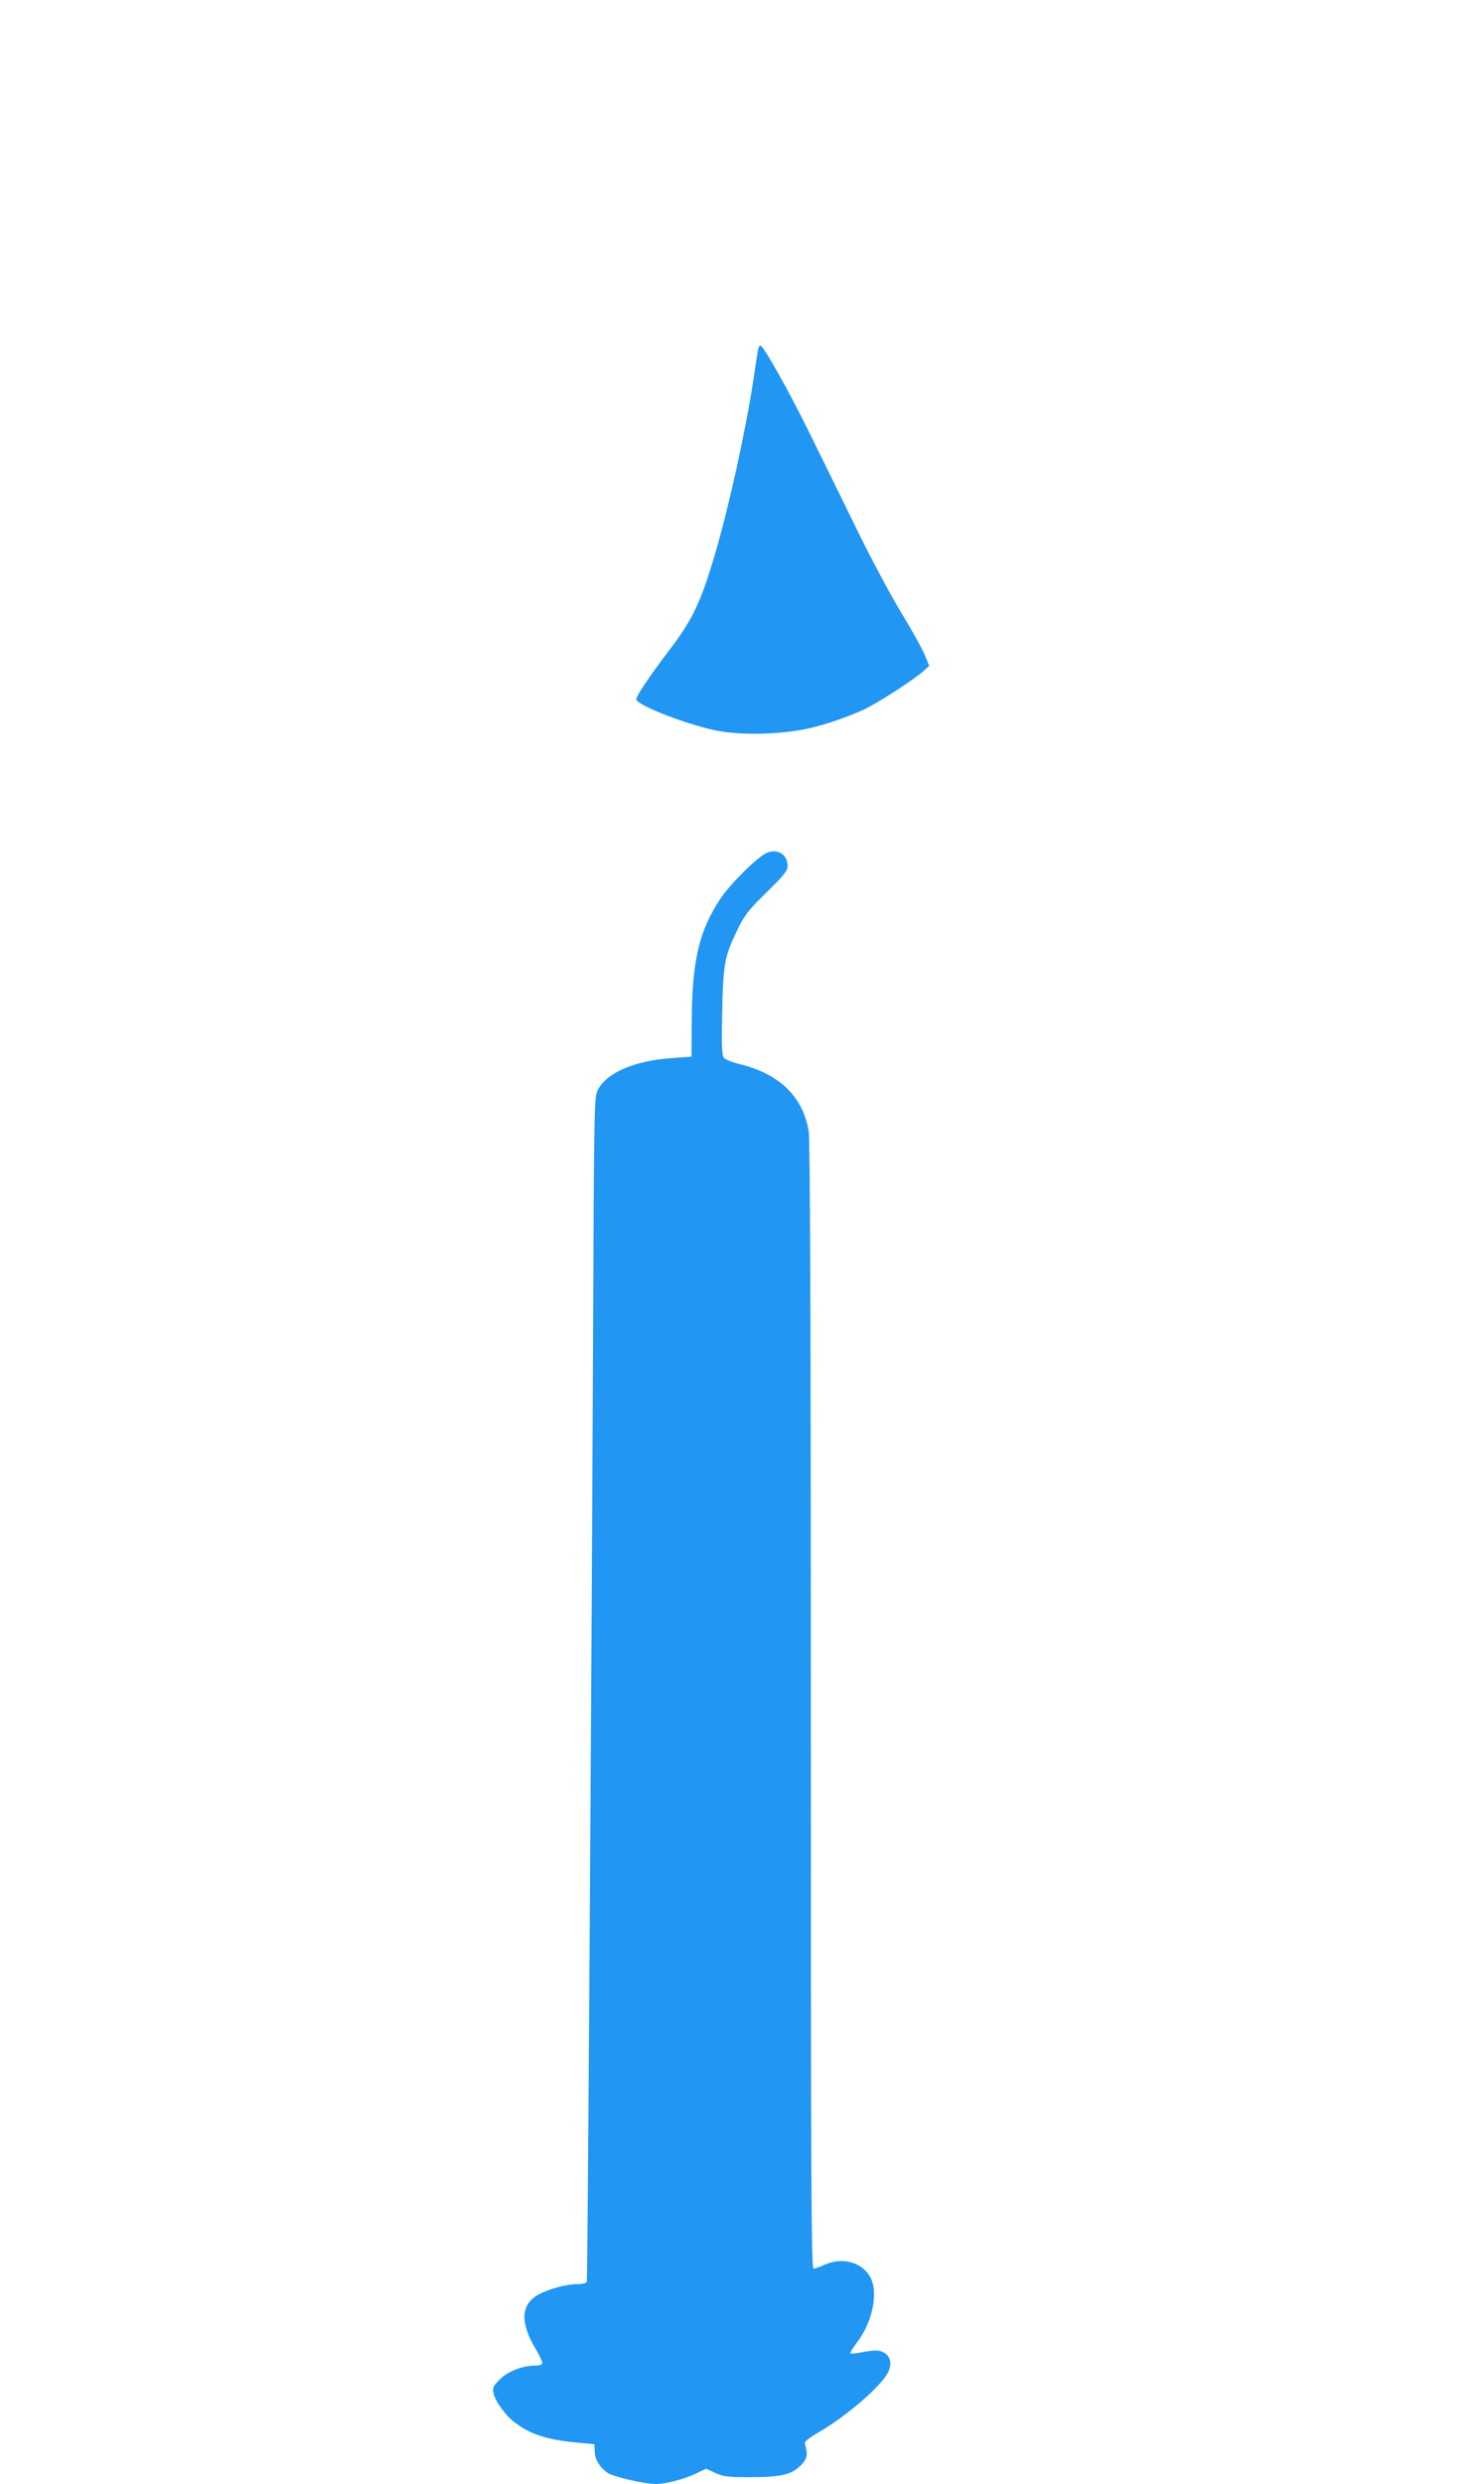 <?xml version="1.0" standalone="no"?>
<!DOCTYPE svg PUBLIC "-//W3C//DTD SVG 20010904//EN"
 "http://www.w3.org/TR/2001/REC-SVG-20010904/DTD/svg10.dtd">
<svg version="1.0" xmlns="http://www.w3.org/2000/svg"
 width="765pt" height="1280pt" viewBox="0 0 765 1280"
 preserveAspectRatio="xMidYMid meet">
<g transform="translate(0,1280) scale(0.1,-0.1)"
fill="#2196f3" stroke="none">
<path d="M3906 10988 c-3 -18 -13 -80 -21 -138 -41 -271 -129 -669 -200 -908
-72 -244 -115 -335 -231 -487 -102 -134 -174 -241 -174 -258 0 -28 230 -120
395 -158 133 -30 351 -26 505 10 76 17 199 60 274 95 73 34 259 155 309 200
l27 25 -24 59 c-14 32 -68 130 -122 218 -53 87 -155 278 -226 424 -72 146
-181 369 -243 495 -110 223 -240 455 -256 455 -5 0 -10 -15 -13 -32z"/>
<path d="M3953 8405 c-48 -20 -188 -159 -240 -237 -108 -163 -144 -315 -147
-613 l-1 -200 -98 -7 c-198 -14 -340 -75 -386 -166 -18 -35 -19 -90 -24 -1337
-9 -1961 -28 -4788 -32 -4803 -3 -7 -22 -12 -48 -12 -59 0 -153 -26 -205 -56
-87 -51 -91 -142 -12 -276 23 -37 38 -73 35 -78 -3 -6 -21 -10 -39 -10 -62 0
-139 -30 -179 -71 -34 -33 -39 -44 -33 -70 8 -41 57 -110 105 -148 82 -65 172
-94 331 -108 l84 -8 2 -38 c1 -40 24 -79 65 -109 27 -20 191 -58 250 -58 51 0
154 27 211 56 l48 23 47 -22 c42 -19 65 -22 183 -22 158 1 210 13 258 61 34
34 38 56 21 113 -3 9 22 29 67 55 136 78 309 224 356 301 34 56 18 107 -38
121 -14 4 -52 1 -85 -6 -33 -7 -62 -10 -65 -7 -3 3 13 29 35 58 81 107 111
262 65 339 -43 74 -144 100 -233 60 -24 -11 -49 -20 -57 -20 -12 0 -14 430
-14 2898 0 1959 -4 2918 -11 2961 -28 178 -150 297 -354 347 -38 9 -76 24 -83
33 -11 13 -13 63 -9 236 5 249 12 288 79 425 35 73 56 100 149 191 91 89 109
112 109 137 0 59 -52 91 -107 67z"/>
</g>
</svg>
